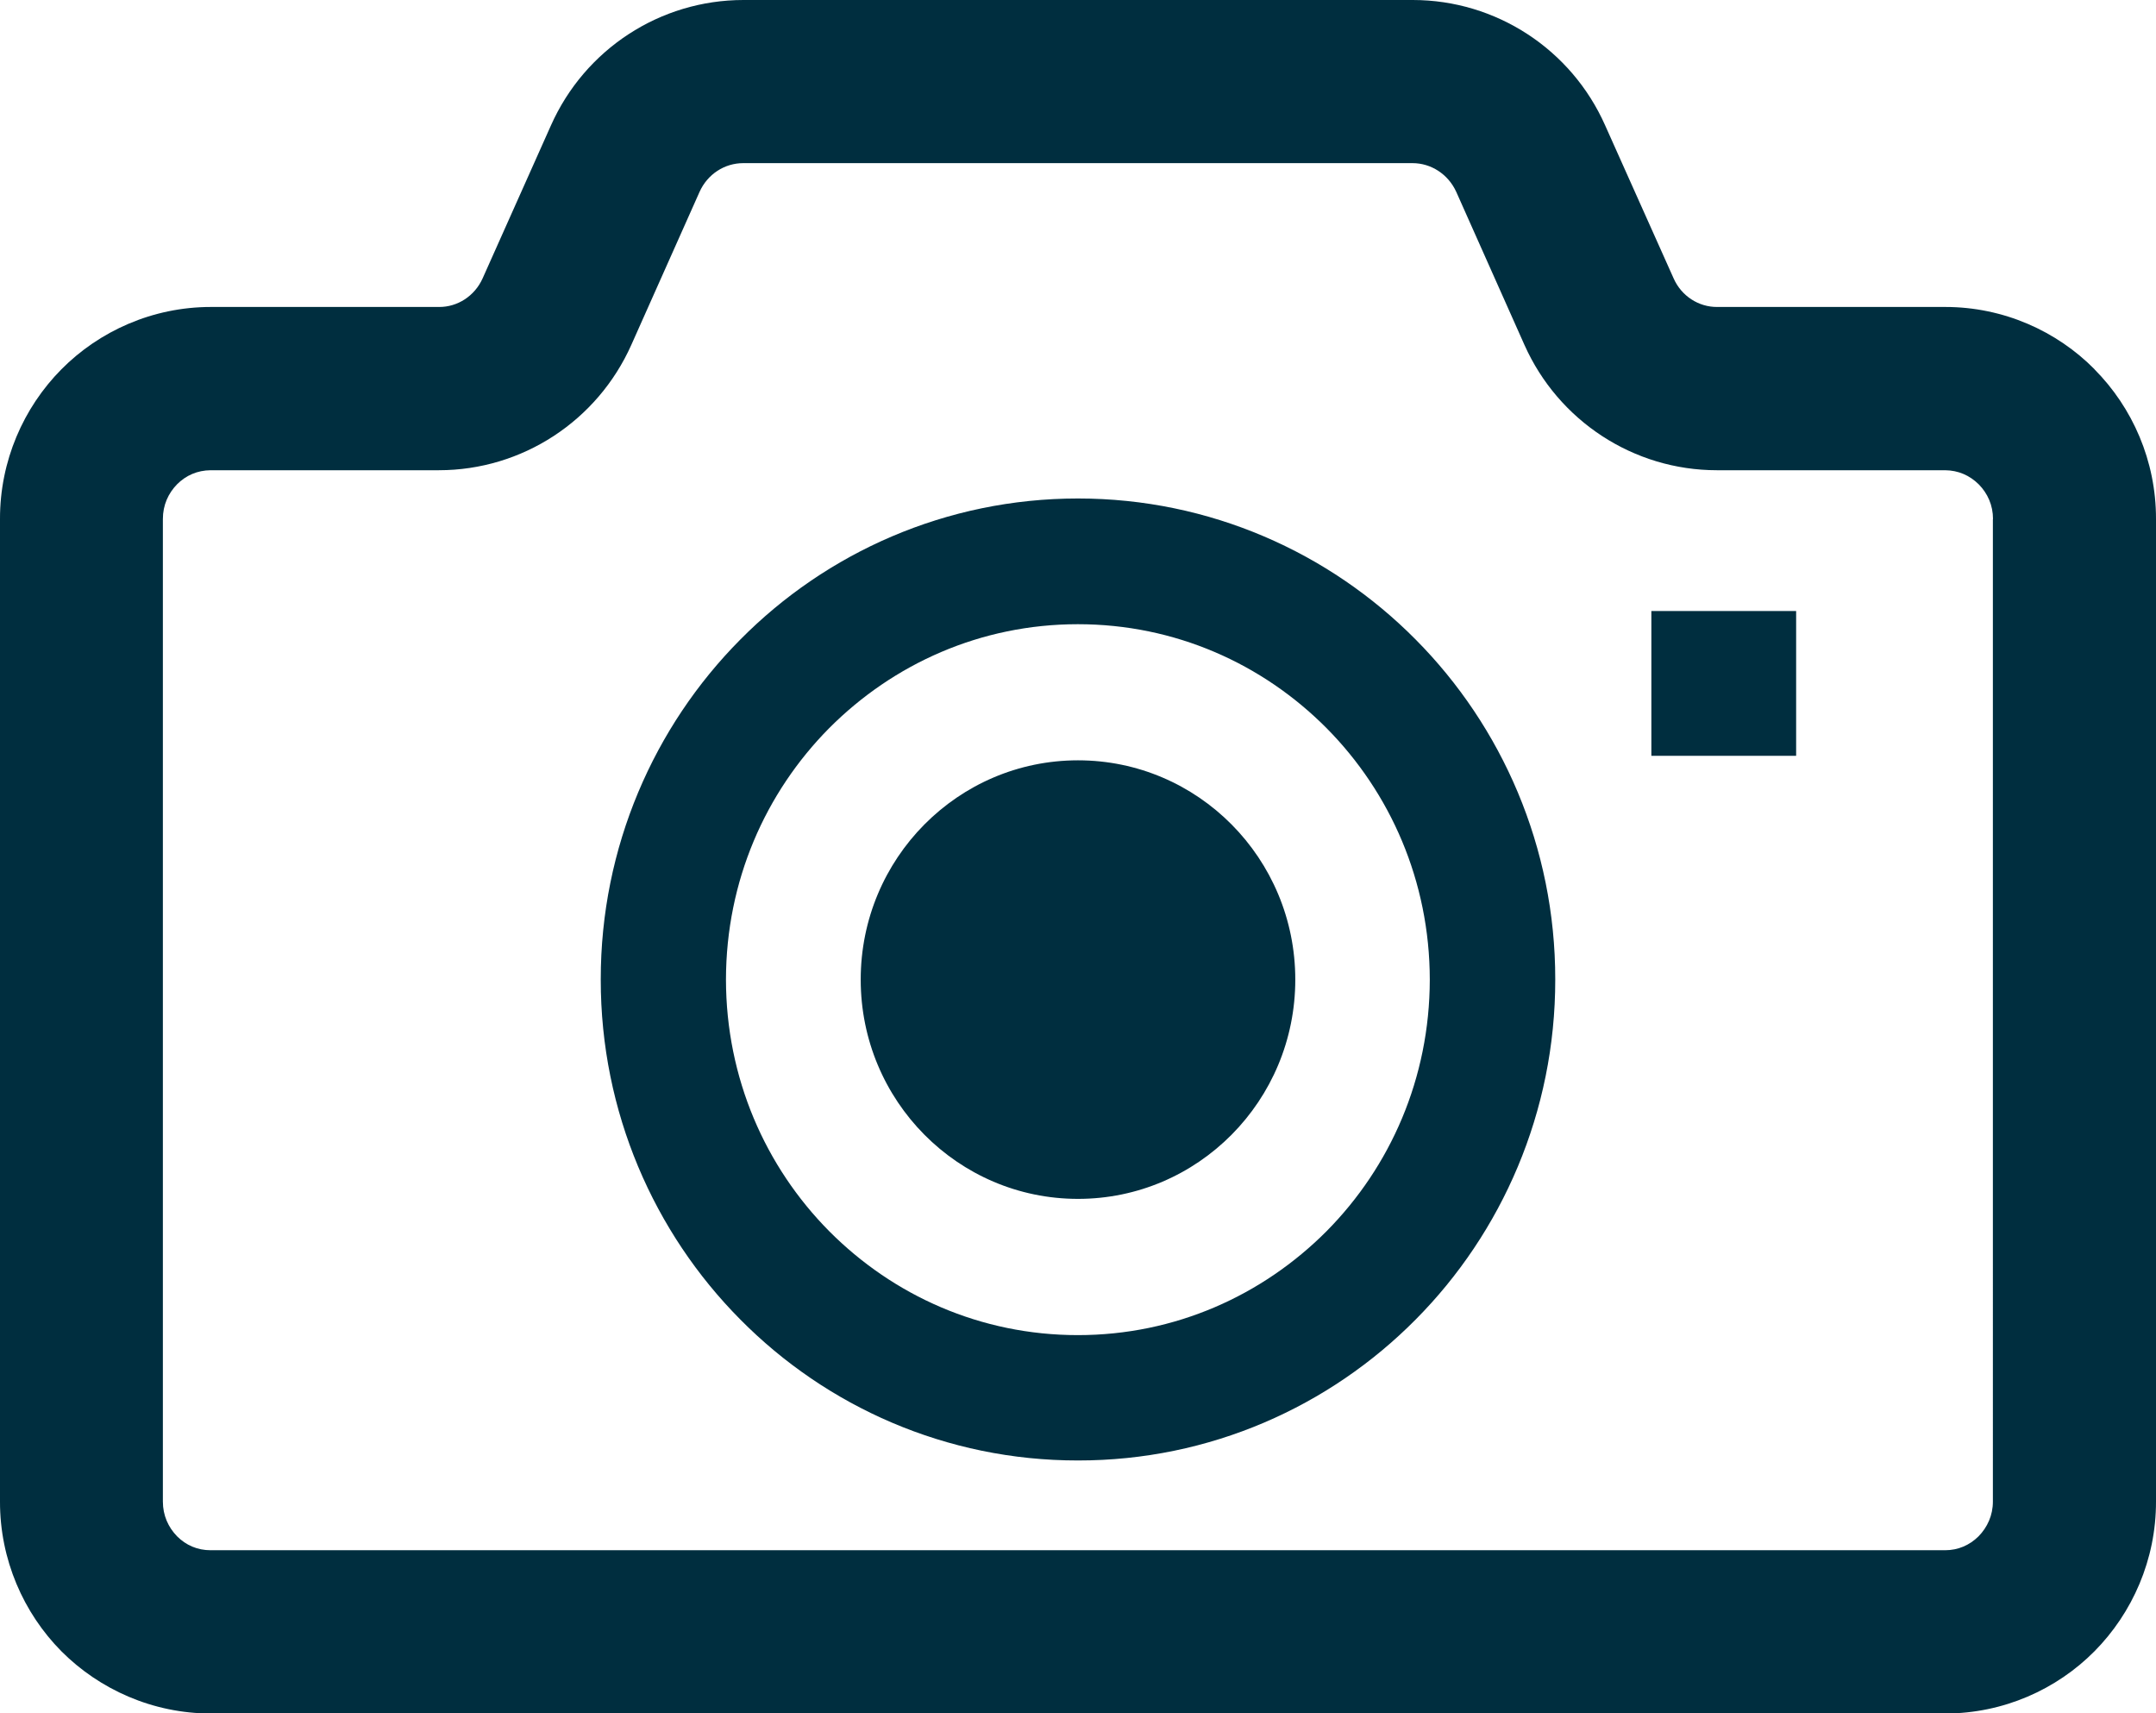 <?xml version="1.0" encoding="UTF-8"?><svg id="_レイヤー_2" xmlns="http://www.w3.org/2000/svg" viewBox="0 0 176.32 140.1"><defs><style>.cls-1{fill:#002e3f;}</style></defs><g id="_レイヤー_1-2"><path class="cls-1" d="M88.16,62.17c9.81,0,17.77,8.02,17.77,17.93s-7.96,17.93-17.77,17.93-17.77-8.02-17.77-17.93,7.96-17.93,17.77-17.93M162.99,42.44c0-1.13-.44-2.1-1.17-2.84-.74-.73-1.67-1.14-2.75-1.15h-18.66c-6.82,0-12.97-4.04-15.74-10.25l-5.58-12.52c-.66-1.44-2.06-2.34-3.57-2.34h-54.74c-1.52,0-2.92.9-3.57,2.35l-5.58,12.51c-2.77,6.21-8.92,10.25-15.74,10.25h-18.66c-1.09.01-2.02.42-2.75,1.15-.72.74-1.16,1.7-1.16,2.84v80.34c0,1.13.44,2.1,1.16,2.84.73.73,1.66,1.14,2.75,1.14h141.83c1.08,0,2.01-.41,2.75-1.14.72-.74,1.17-1.71,1.17-2.84V42.44ZM171.29,30.2c3.1,3.12,5.04,7.48,5.03,12.24v80.34c.01,4.74-1.93,9.11-5.03,12.24-3.09,3.12-7.45,5.09-12.21,5.09H17.25c-4.76,0-9.12-1.97-12.23-5.09C1.92,131.89-.01,127.52,0,122.78V42.44c-.01-4.75,1.92-9.11,5.02-12.24,3.1-3.13,7.46-5.1,12.23-5.1h18.66c1.5.01,2.91-.89,3.56-2.34l5.59-12.51h0c2.77-6.22,8.92-10.25,15.74-10.25h54.74c6.81,0,12.97,4.03,15.73,10.25l5.6,12.51c.64,1.45,2.05,2.35,3.56,2.34h18.66c4.76,0,9.12,1.97,12.21,5.1M108.49,100.67c5.22-5.27,8.43-12.51,8.44-20.57-.01-8.05-3.23-15.3-8.44-20.56-5.24-5.27-12.39-8.5-20.34-8.5s-15.1,3.24-20.34,8.5c-5.22,5.27-8.43,12.51-8.44,20.56.01,8.06,3.23,15.31,8.44,20.57,5.24,5.27,12.39,8.5,20.34,8.5s15.1-3.24,20.34-8.5M88.16,40.76c10.78,0,20.57,4.42,27.62,11.54,7.05,7.1,11.42,16.97,11.41,27.79.01,10.83-4.36,20.7-11.41,27.8-7.05,7.12-16.84,11.54-27.62,11.53-10.78.01-20.58-4.41-27.62-11.53-7.05-7.1-11.42-16.97-11.41-27.8-.01-10.82,4.36-20.69,11.41-27.79,7.04-7.12,16.84-11.54,27.62-11.54M135.05,61.8h11.84v-11.84h-11.84v11.84Z"/></g></svg>